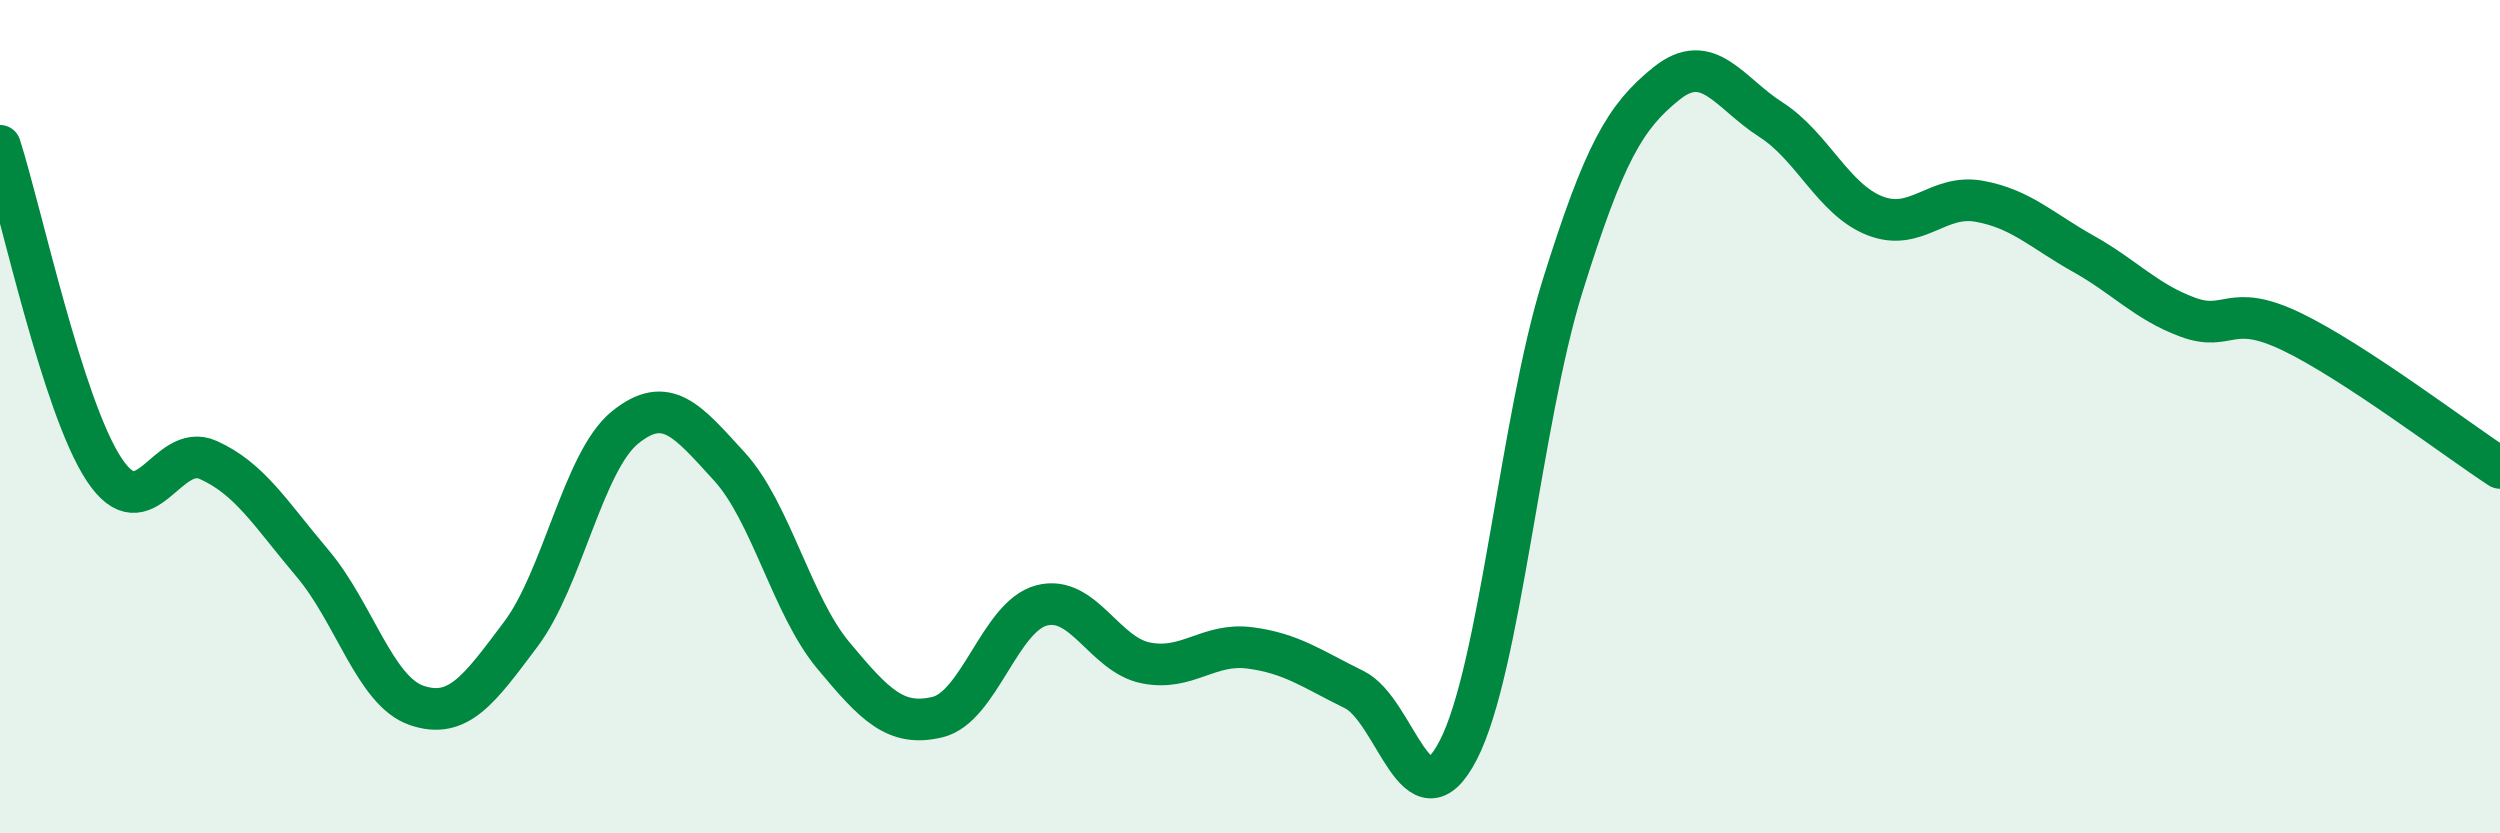 
    <svg width="60" height="20" viewBox="0 0 60 20" xmlns="http://www.w3.org/2000/svg">
      <path
        d="M 0,3.5 C 0.5,5.05 1.5,9.76 2.5,11.27 C 3.5,12.78 4,10.59 5,11.04 C 6,11.49 6.5,12.34 7.5,13.52 C 8.5,14.7 9,16.59 10,16.93 C 11,17.27 11.5,16.55 12.5,15.22 C 13.5,13.89 14,11.07 15,10.26 C 16,9.45 16.5,10.1 17.5,11.19 C 18.5,12.28 19,14.53 20,15.73 C 21,16.93 21.5,17.45 22.5,17.21 C 23.5,16.97 24,14.79 25,14.53 C 26,14.27 26.5,15.71 27.5,15.91 C 28.5,16.11 29,15.42 30,15.55 C 31,15.68 31.5,16.06 32.5,16.55 C 33.5,17.04 34,19.94 35,18 C 36,16.06 36.5,10.07 37.5,6.87 C 38.5,3.67 39,2.8 40,2 C 41,1.2 41.5,2.23 42.5,2.87 C 43.5,3.51 44,4.79 45,5.18 C 46,5.57 46.5,4.65 47.5,4.83 C 48.5,5.01 49,5.53 50,6.09 C 51,6.65 51.5,7.24 52.5,7.61 C 53.5,7.98 53.5,7.24 55,7.96 C 56.5,8.68 59,10.58 60,11.23L60 20L0 20Z"
        fill="#008740"
        opacity="0.1"
        stroke-linecap="round"
        stroke-linejoin="round"
      />
      <path
        d="M 0,3.5 C 0.5,5.05 1.5,9.76 2.5,11.27 C 3.5,12.78 4,10.59 5,11.04 C 6,11.49 6.5,12.34 7.5,13.52 C 8.5,14.7 9,16.59 10,16.93 C 11,17.27 11.5,16.55 12.5,15.22 C 13.5,13.89 14,11.07 15,10.26 C 16,9.45 16.5,10.1 17.5,11.19 C 18.5,12.28 19,14.53 20,15.73 C 21,16.93 21.5,17.45 22.5,17.21 C 23.5,16.97 24,14.79 25,14.53 C 26,14.27 26.5,15.71 27.5,15.91 C 28.5,16.11 29,15.42 30,15.55 C 31,15.68 31.5,16.06 32.5,16.55 C 33.5,17.04 34,19.94 35,18 C 36,16.06 36.5,10.07 37.5,6.87 C 38.5,3.67 39,2.8 40,2 C 41,1.2 41.5,2.23 42.5,2.87 C 43.5,3.51 44,4.79 45,5.18 C 46,5.57 46.5,4.65 47.5,4.83 C 48.5,5.01 49,5.53 50,6.09 C 51,6.65 51.5,7.24 52.5,7.61 C 53.5,7.98 53.5,7.24 55,7.96 C 56.5,8.68 59,10.58 60,11.23"
        stroke="#008740"
        stroke-width="1"
        fill="none"
        stroke-linecap="round"
        stroke-linejoin="round"
      />
    </svg>
  